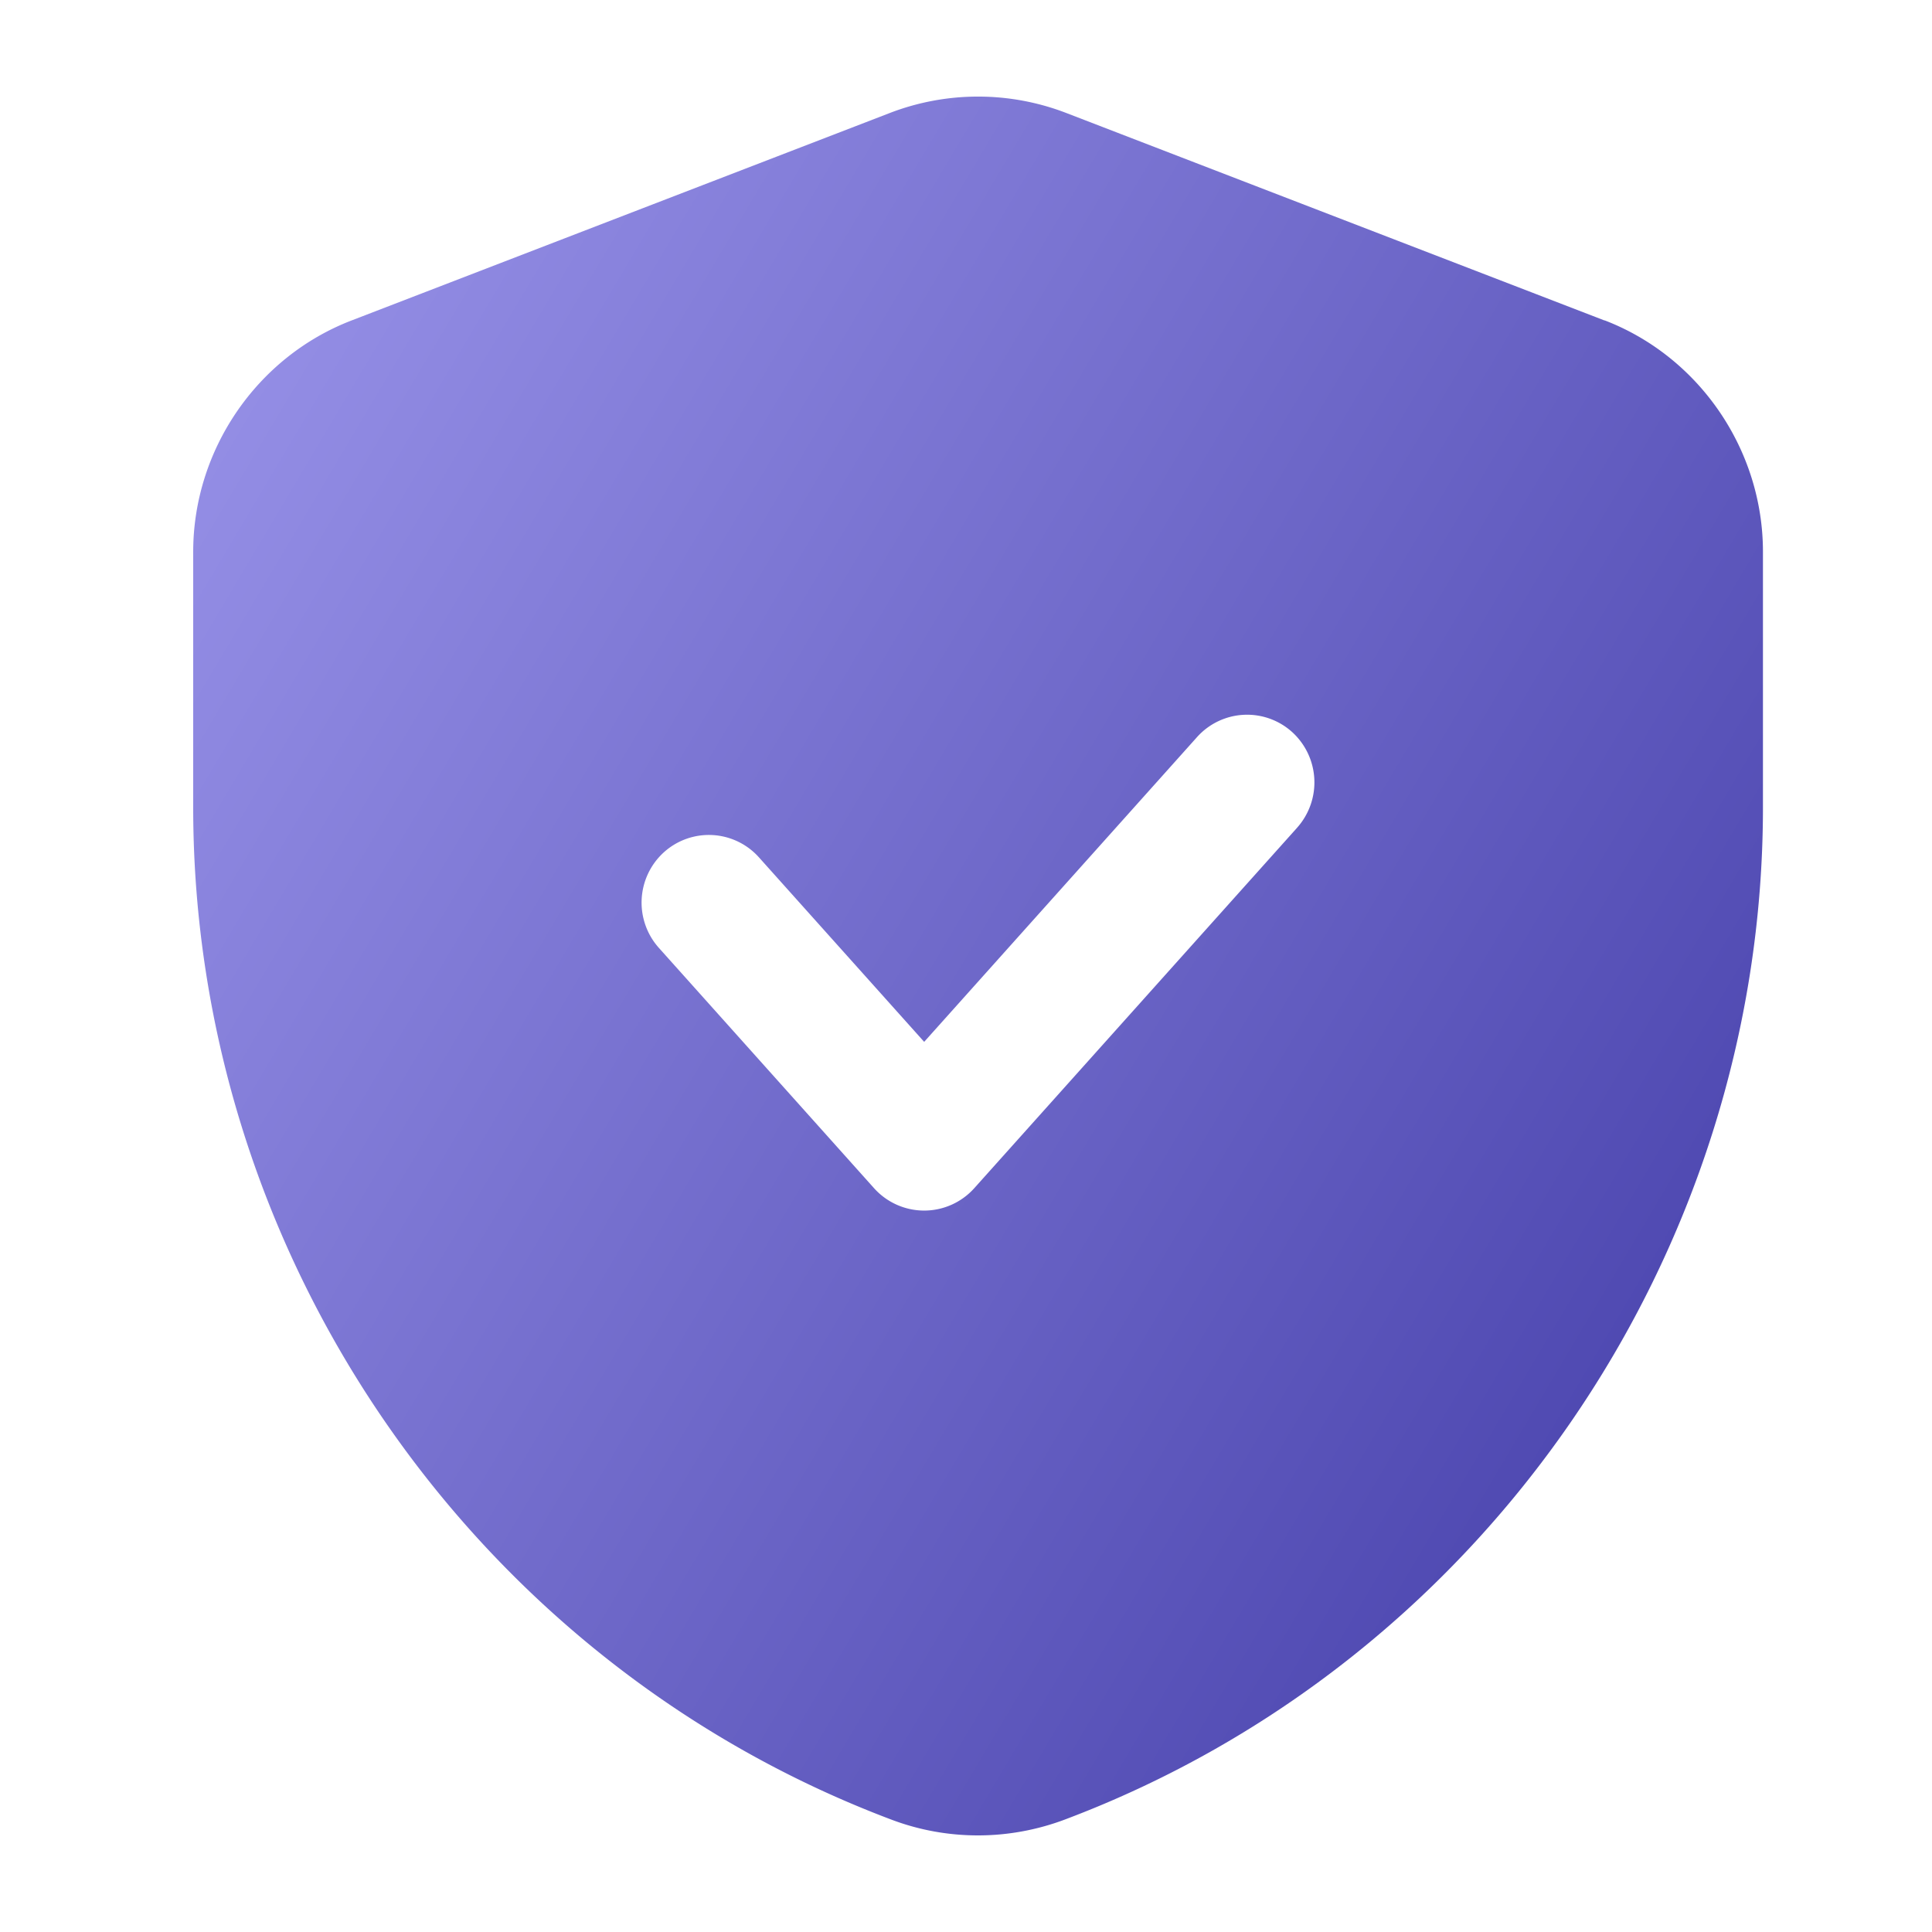 <svg width="80" height="80" fill="none" xmlns="http://www.w3.org/2000/svg"><path d="M66.44 13.27L44.156 4.68a10.168 10.168 0 00-7.314 0l-22.285 8.59C10.633 14.78 8 18.632 8 22.85v10.587c0 18.55 11.61 35.389 28.912 41.91 1.155.437 2.37.653 3.584.653 1.215 0 2.44-.22 3.607-.66C61.389 68.825 73 51.983 73 33.432V22.847c0-4.222-2.633-8.074-6.556-9.582l-.003.004zM53.713 34.272L40.34 49.203a2.786 2.786 0 01-4.145 0l-8.914-9.955a2.813 2.813 0 01.208-3.956 2.78 2.78 0 013.937.209l6.842 7.64 11.299-12.62a2.783 2.783 0 013.937-.209 2.817 2.817 0 01.208 3.96z" fill="url(#paint0_linear_1_16675)"/><defs><linearGradient id="paint0_linear_1_16675" x1="2.239" y1="-22.52" x2="104.704" y2="38.304" gradientUnits="userSpaceOnUse"><stop stop-color="#ADA7F8"/><stop offset="1" stop-color="#3933A1"/></linearGradient></defs></svg>
